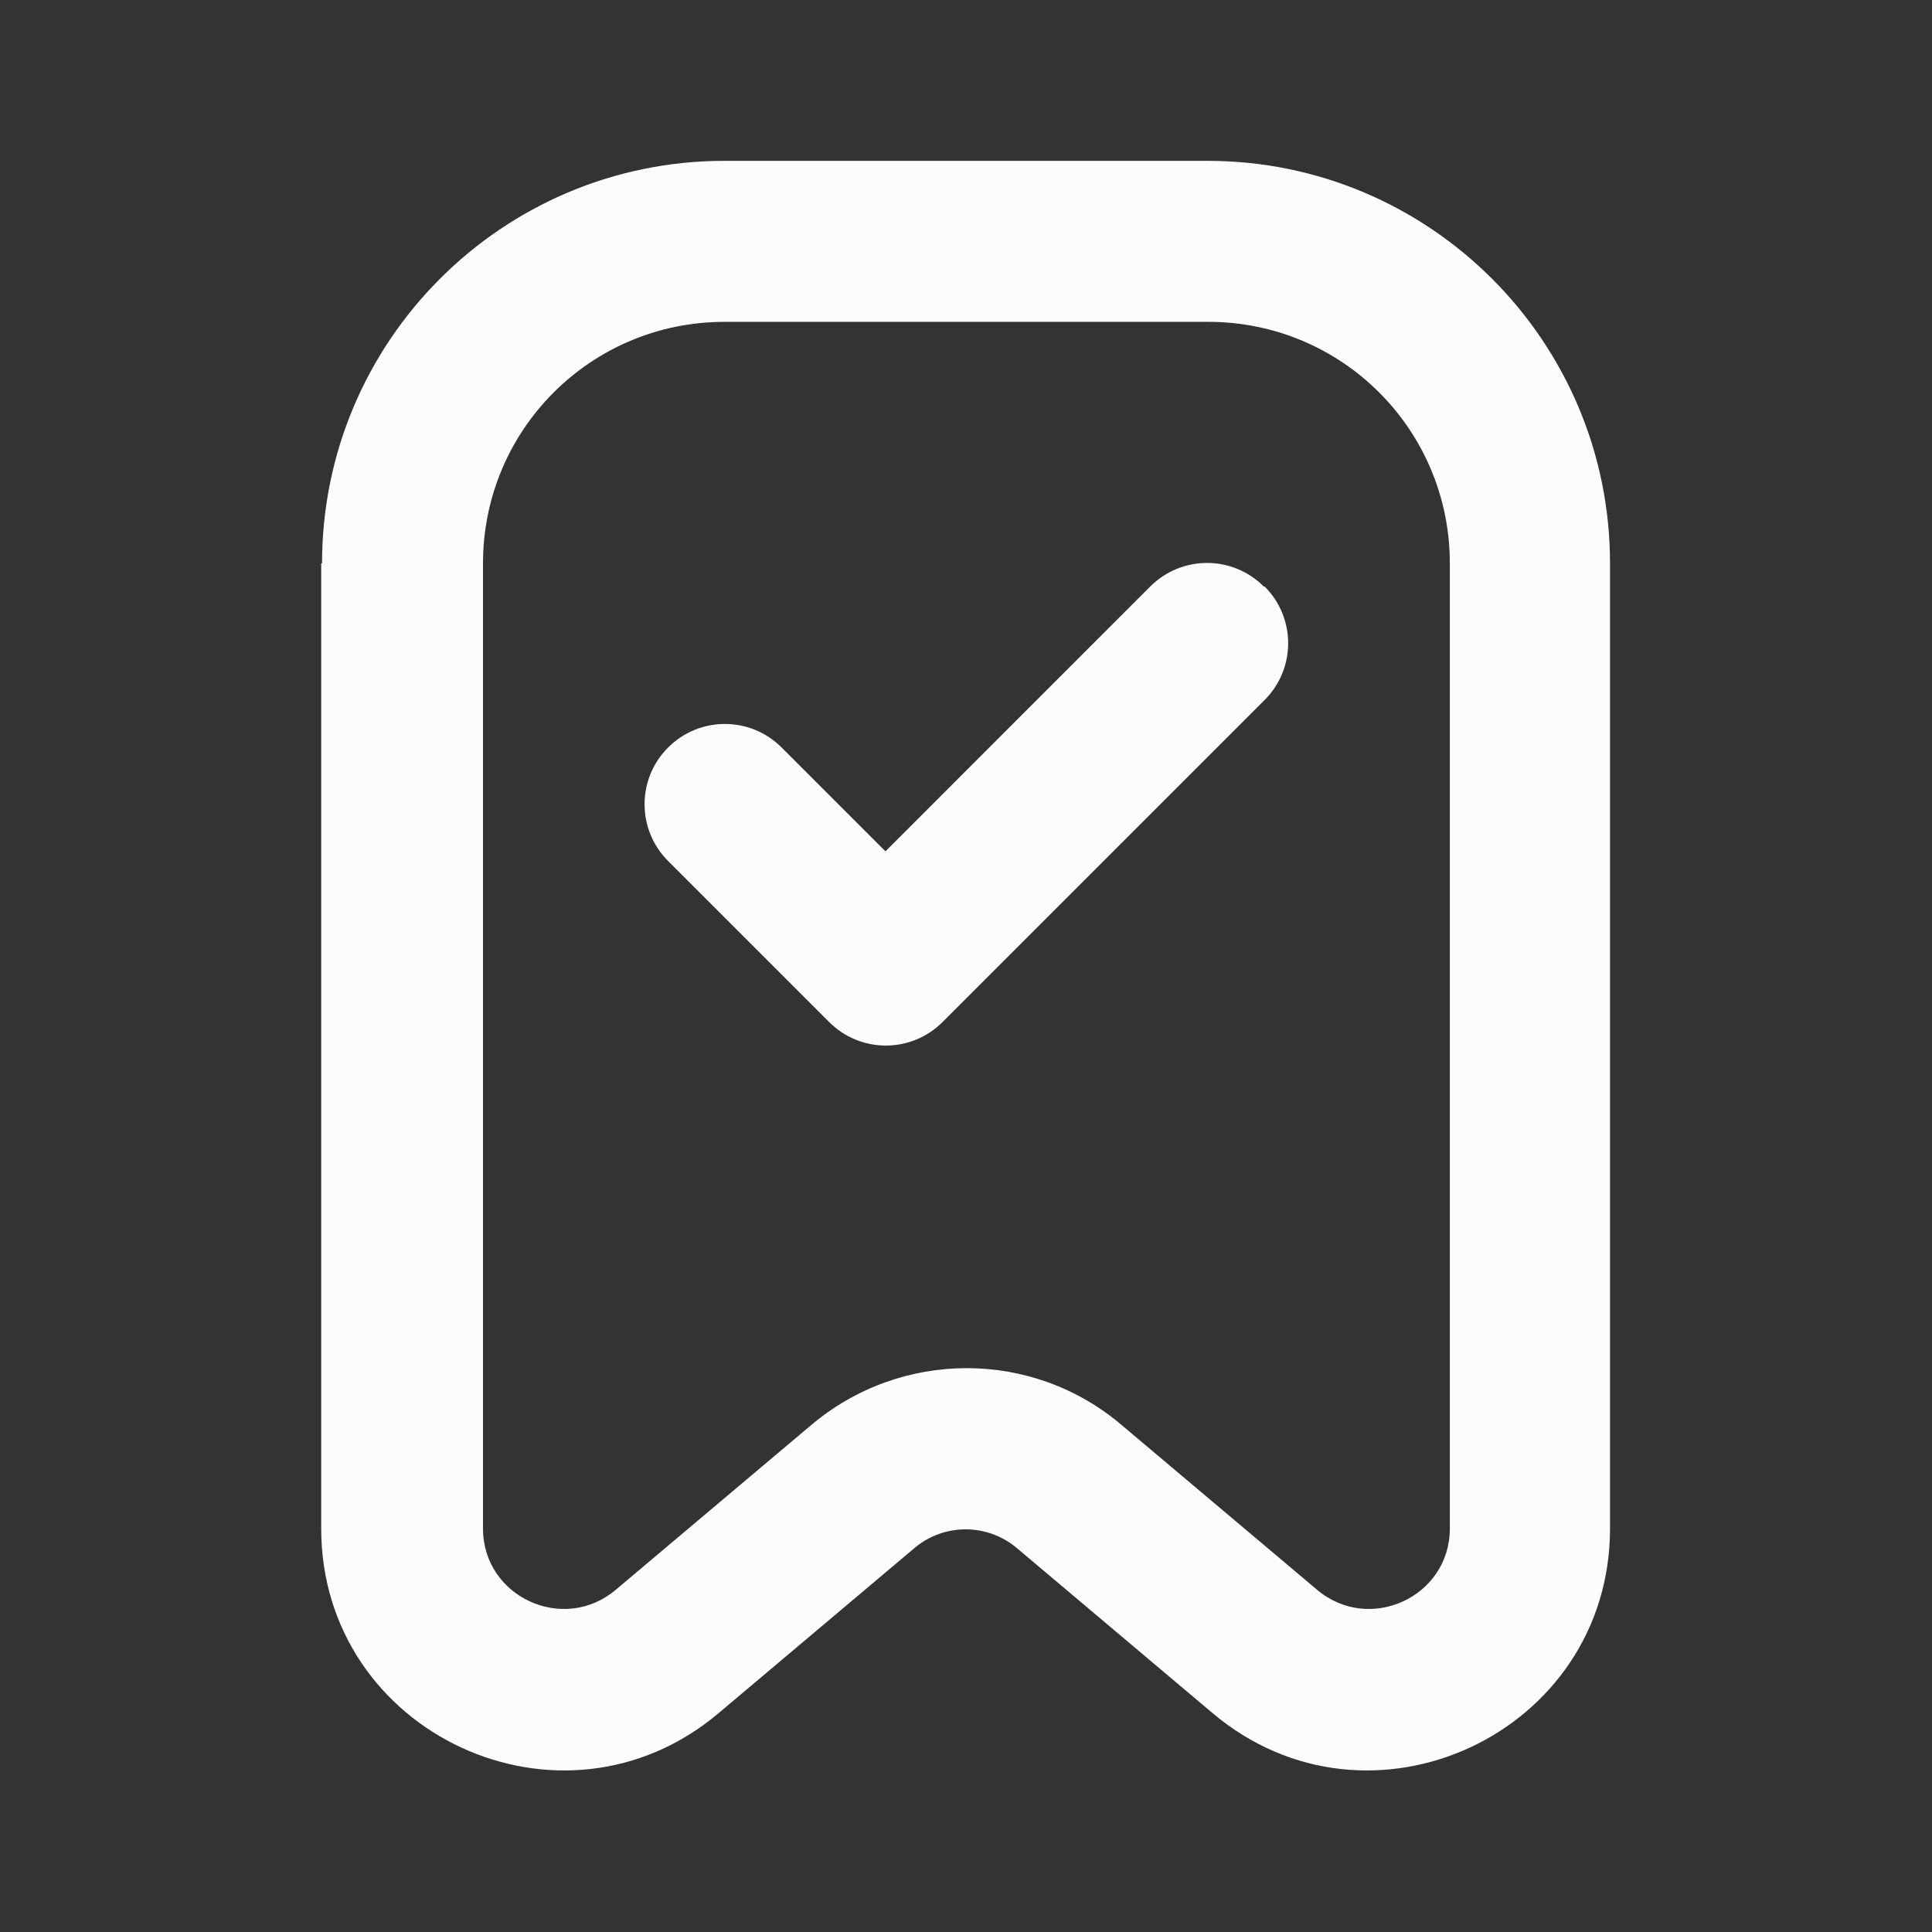 <svg width="32" height="32" viewBox="0 0 32 32" fill="none" xmlns="http://www.w3.org/2000/svg">
<rect x="0" y="0" width="32" height="32" fill="#333333" stroke="none"/>
<path fill-rule="evenodd" clip-rule="evenodd" d="M5.334 9.331C5.334 5.651 8.32 2.664 12 2.664H20C23.68 2.664 26.667 5.651 26.667 9.331V25.317C26.667 28.717 22.68 30.571 20.08 28.371L16.854 25.651C16.36 25.224 15.627 25.224 15.134 25.651L11.907 28.371C9.307 30.571 5.32 28.717 5.32 25.317V9.331H5.334ZM12 5.331C9.787 5.331 8 7.117 8 9.331V25.317C8 26.451 9.334 27.064 10.2 26.331L13.427 23.611C14.92 22.344 17.107 22.344 18.587 23.611L21.814 26.331C22.68 27.064 24.014 26.451 24.014 25.317V9.331C24.014 7.117 22.227 5.331 20.014 5.331H12.014H12Z" fill="#FCFCFB"/>
<path fill-rule="evenodd" clip-rule="evenodd" d="M20.946 9.714C21.466 10.234 21.466 11.074 20.946 11.594L15.613 16.927C15.092 17.448 14.252 17.448 13.732 16.927L11.066 14.261C10.546 13.741 10.546 12.901 11.066 12.381C11.586 11.861 12.426 11.861 12.946 12.381L14.666 14.101L19.052 9.714C19.573 9.194 20.412 9.194 20.932 9.714H20.946Z" fill="#FCFCFB"/>
</svg>
